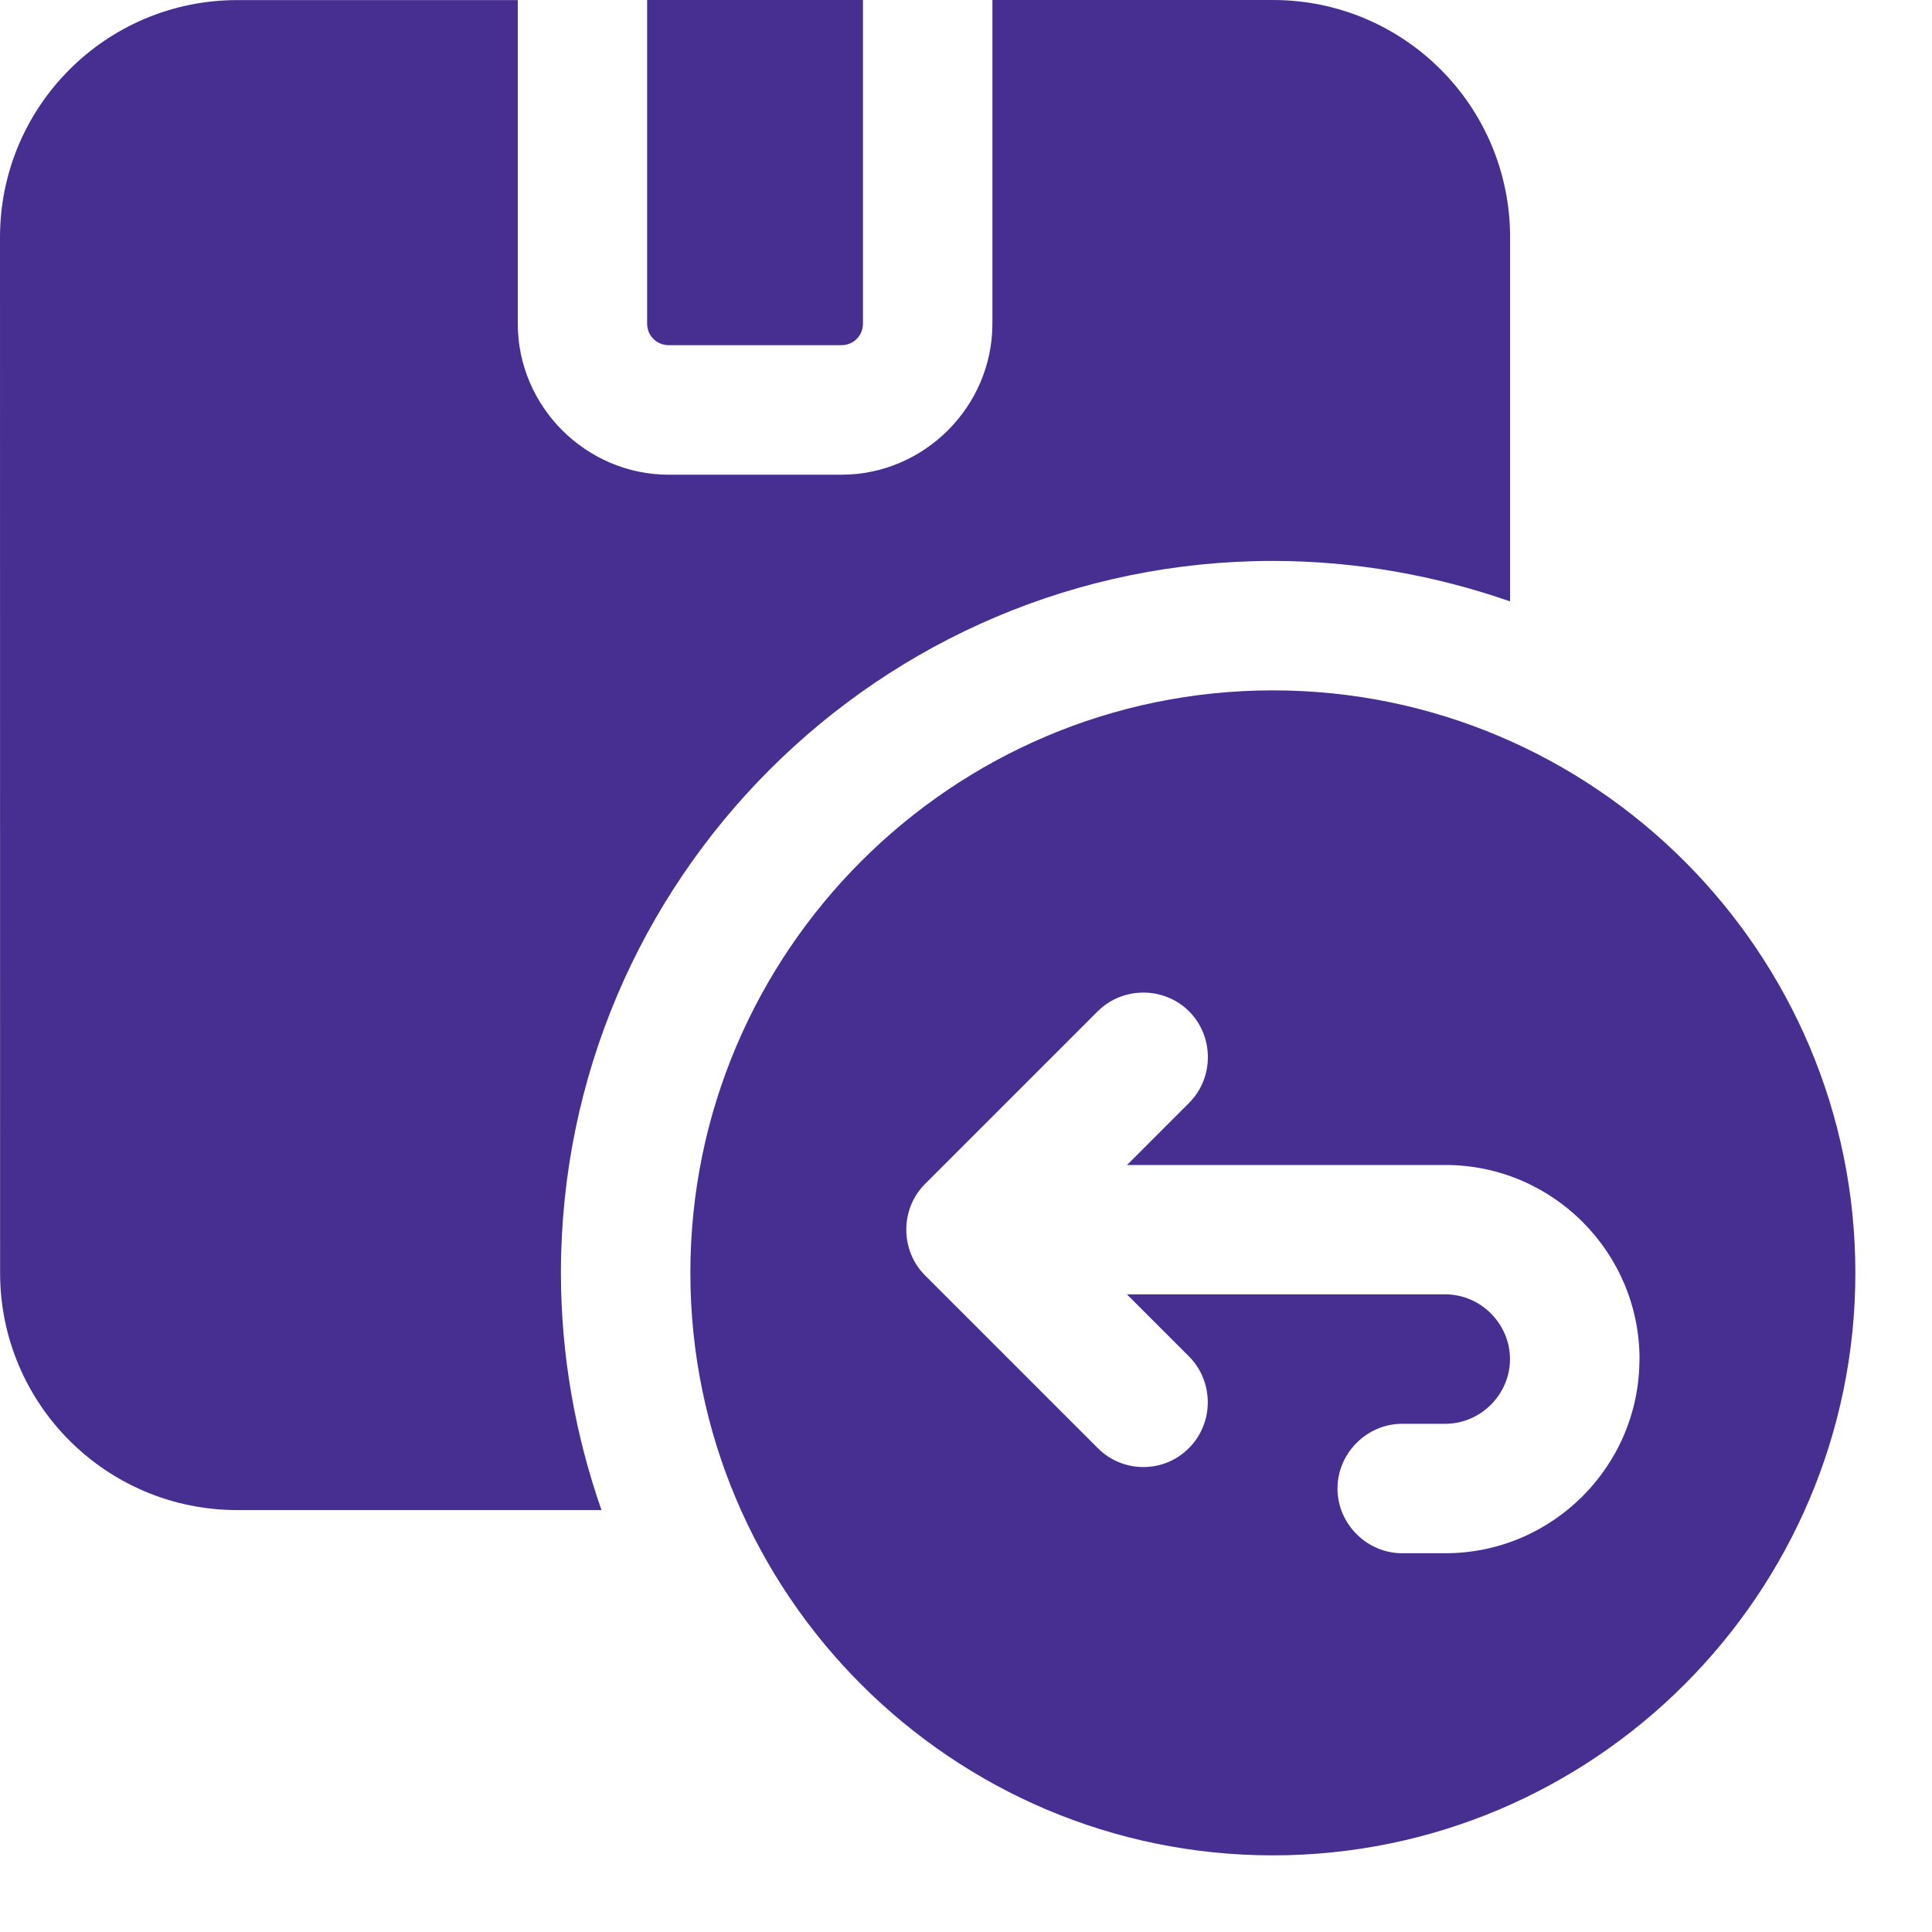 <svg width="21" height="21" viewBox="0 0 21 21" fill="none" xmlns="http://www.w3.org/2000/svg">
<path d="M7.034 3.517V0H9.38V3.517C9.38 3.649 9.277 3.752 9.145 3.752H7.269C7.138 3.752 7.034 3.649 7.034 3.517ZM16.414 2.579V6.537C15.608 6.256 14.736 6.097 13.835 6.097C9.568 6.097 6.097 9.568 6.097 13.835C6.097 14.736 6.256 15.608 6.538 16.414H2.58C1.155 16.414 0.001 15.261 0.001 13.835L0 2.58C0 1.155 1.154 0.001 2.579 0.001H5.628V3.518C5.628 4.419 6.369 5.16 7.27 5.16H9.145C10.046 5.16 10.787 4.419 10.787 3.518V0H13.836C15.261 0 16.414 1.154 16.414 2.579ZM20.167 13.835C20.167 17.325 17.325 20.167 13.835 20.167C10.346 20.167 7.504 17.325 7.504 13.835C7.504 10.346 10.346 7.504 13.835 7.504C17.325 7.504 20.167 10.346 20.167 13.835ZM17.821 14.774C17.821 13.61 16.874 12.663 15.711 12.663H12.25L12.925 11.988C13.197 11.716 13.197 11.266 12.925 10.993C12.653 10.721 12.203 10.721 11.931 10.993L10.055 12.869C9.783 13.14 9.783 13.591 10.055 13.863L11.931 15.739C12.071 15.88 12.25 15.946 12.428 15.946C12.606 15.946 12.784 15.88 12.924 15.739C13.196 15.467 13.196 15.017 12.924 14.744L12.249 14.069H15.71C16.094 14.069 16.413 14.388 16.413 14.773C16.413 15.157 16.094 15.476 15.71 15.476H15.241C14.857 15.476 14.538 15.795 14.538 16.18C14.538 16.564 14.857 16.883 15.241 16.883H15.71C16.873 16.883 17.82 15.936 17.82 14.773L17.821 14.774Z" fill="#472F92"/>
</svg>
